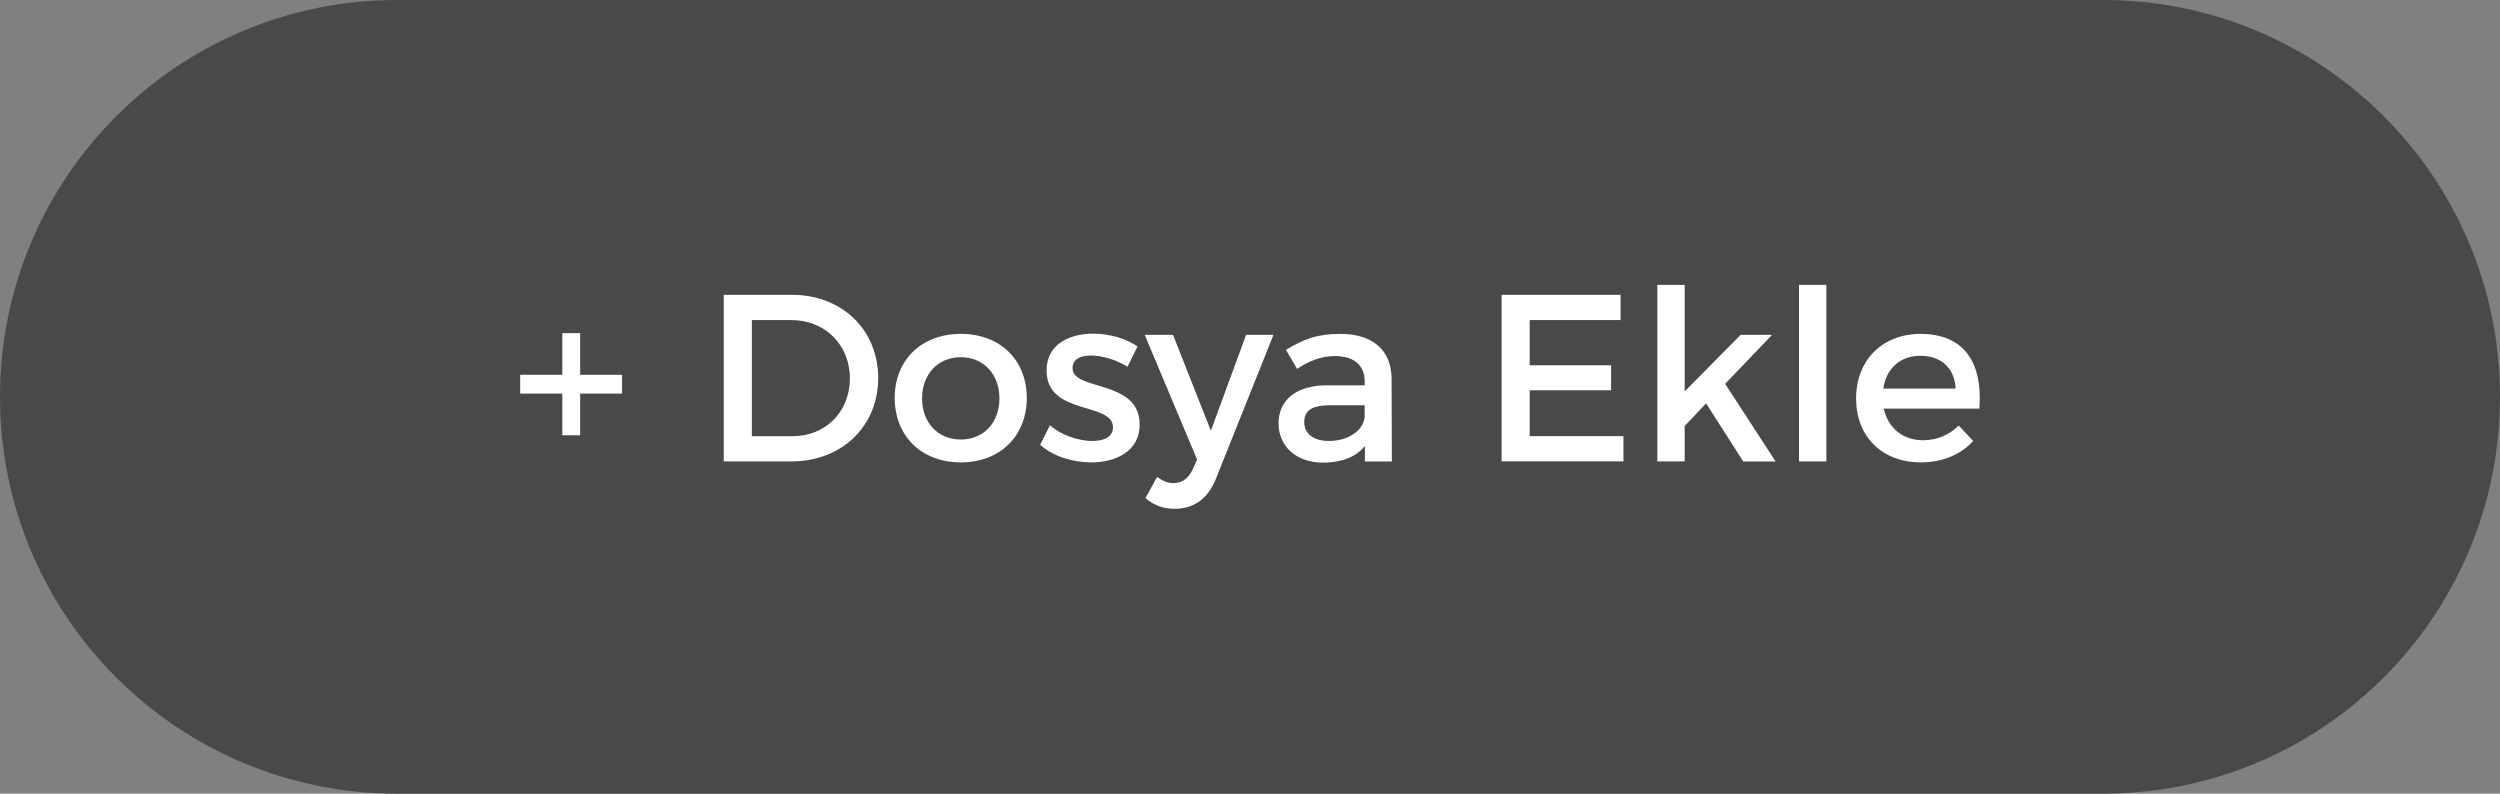 <?xml version="1.0" encoding="utf-8"?>
<!-- Generator: Adobe Illustrator 13.0.0, SVG Export Plug-In . SVG Version: 6.00 Build 14948)  -->
<!DOCTYPE svg PUBLIC "-//W3C//DTD SVG 1.1//EN" "http://www.w3.org/Graphics/SVG/1.1/DTD/svg11.dtd">
<svg version="1.1" id="Layer_1" xmlns="http://www.w3.org/2000/svg" xmlns:xlink="http://www.w3.org/1999/xlink" x="0px" y="0px"
	 width="126px" height="40px" viewBox="0 0 126 40" enable-background="new 0 0 126 40" xml:space="preserve">
<rect x="0" y="0" width="126" height="40" fill="#808080" stroke="none"/>
<path fill="#494949" d="M126,20c0,11.047-8.953,20-20,20H20C8.953,40,0,31.047,0,20l0,0C0,8.955,8.953,0,20,0h86
	C117.046,0,126,8.955,126,20L126,20z"/>
<g>
	<path fill="#FFFFFF" d="M31.351,19.838H29.24v2.1h-0.899v-2.1h-2.123V18.89h2.123v-2.099h0.899v2.099h2.111V19.838z"/>
	<path fill="#FFFFFF" d="M44.261,19.058c0,2.422-1.835,4.198-4.378,4.198h-3.406V14.86h3.442
		C42.438,14.86,44.261,16.624,44.261,19.058z M42.834,19.07c0-1.715-1.283-2.938-2.938-2.938h-2.003v5.853h2.063
		C41.586,21.984,42.834,20.773,42.834,19.07z"/>
	<path fill="#FFFFFF" d="M51.75,20.054c0,1.93-1.355,3.25-3.322,3.25c-1.979,0-3.334-1.32-3.334-3.25
		c0-1.919,1.355-3.227,3.334-3.227C50.395,16.827,51.75,18.135,51.75,20.054z M46.473,20.078c0,1.234,0.804,2.074,1.955,2.074
		c1.139,0,1.943-0.838,1.943-2.074c0-1.223-0.804-2.075-1.943-2.075C47.276,18.003,46.473,18.854,46.473,20.078z"/>
	<path fill="#FFFFFF" d="M54.992,17.919c-0.54,0-0.936,0.18-0.936,0.636c0,1.175,3.394,0.54,3.382,2.854
		c0,1.308-1.164,1.896-2.447,1.896c-0.936,0-1.931-0.313-2.566-0.888l0.492-0.983c0.552,0.491,1.439,0.791,2.135,0.791
		c0.588,0,1.043-0.203,1.043-0.684c0-1.308-3.358-0.576-3.346-2.878c0-1.295,1.127-1.847,2.351-1.847
		c0.804,0,1.655,0.24,2.231,0.647l-0.504,1.02C56.264,18.135,55.556,17.919,54.992,17.919z"/>
	<path fill="#FFFFFF" d="M59.205,25.643c-0.576,0-1.031-0.168-1.475-0.539l0.587-1.067c0.3,0.216,0.54,0.312,0.828,0.312
		c0.42,0,0.756-0.228,0.972-0.707l0.216-0.479l-2.639-6.285h1.427l1.907,4.833l1.775-4.833h1.379l-2.902,7.256
		C60.884,25.139,60.165,25.643,59.205,25.643z"/>
	<path fill="#FFFFFF" d="M68.791,23.256v-0.779c-0.455,0.563-1.187,0.84-2.11,0.84c-1.38,0-2.243-0.853-2.243-1.979
		c0-1.164,0.875-1.907,2.411-1.919h1.931v-0.192c0-0.804-0.516-1.283-1.523-1.283c-0.61,0-1.246,0.216-1.883,0.647l-0.563-0.959
		c0.888-0.528,1.534-0.804,2.747-0.804c1.643,0,2.566,0.84,2.578,2.243l0.013,4.186H68.791z M68.779,21.014v-0.589h-1.727
		c-0.899,0-1.319,0.24-1.319,0.853c0,0.576,0.468,0.947,1.235,0.947C67.953,22.225,68.707,21.708,68.779,21.014z"/>
	<path fill="#FFFFFF" d="M81.677,14.86v1.271h-4.581v2.279h4.103v1.259h-4.103v2.313h4.726v1.271h-6.141V14.86H81.677z"/>
	<path fill="#FFFFFF" d="M85.988,20.33l-1.08,1.139v1.787h-1.379v-8.899h1.379v5.373l2.819-2.854h1.583l-2.363,2.471l2.543,3.91
		h-1.632L85.988,20.33z"/>
	<path fill="#FFFFFF" d="M92.048,14.357v8.899h-1.379v-8.899H92.048z"/>
	<path fill="#FFFFFF" d="M99.762,20.593H94.94c0.216,0.983,0.972,1.595,1.979,1.595c0.695,0,1.33-0.264,1.799-0.744l0.73,0.781
		c-0.623,0.684-1.535,1.078-2.638,1.078c-1.968,0-3.263-1.307-3.263-3.226c0-1.931,1.332-3.238,3.227-3.25
		C99.018,16.827,99.93,18.291,99.762,20.593z M98.563,19.586c-0.048-1.031-0.731-1.655-1.774-1.655
		c-1.008,0-1.728,0.636-1.871,1.655H98.563z"/>
</g>
</svg>
